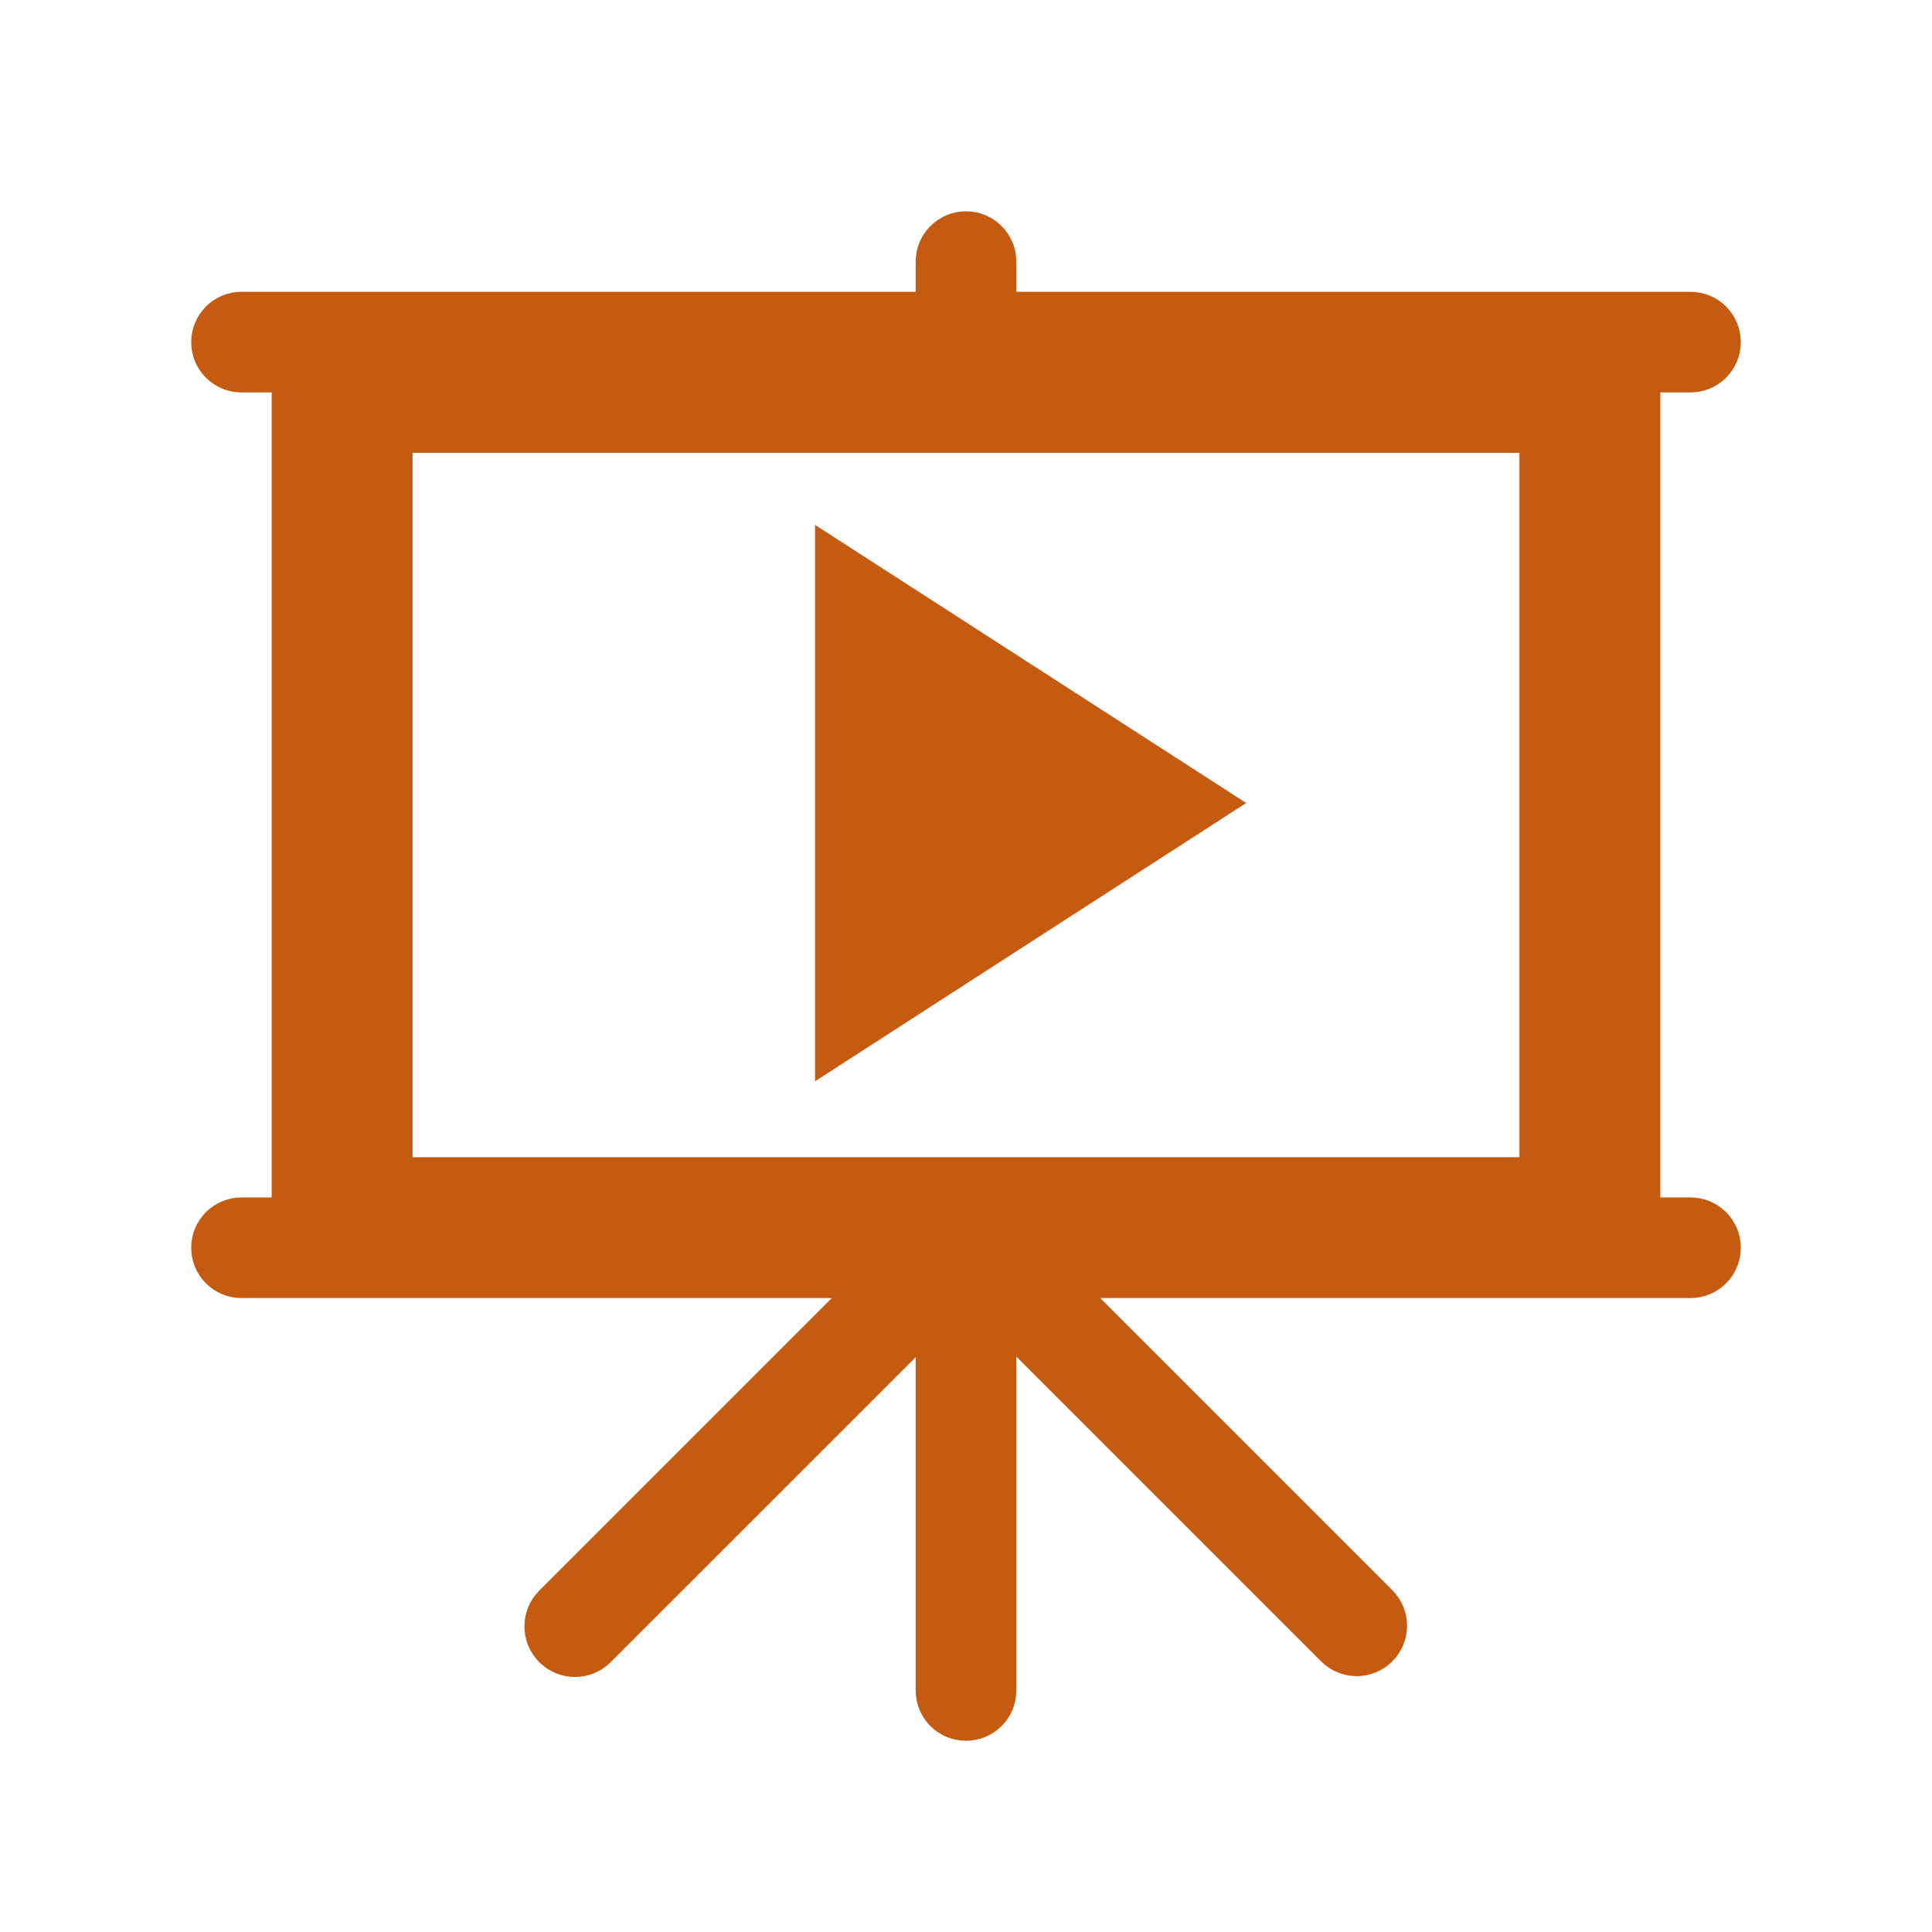 <svg width="81" height="81" xmlns="http://www.w3.org/2000/svg" xmlns:xlink="http://www.w3.org/1999/xlink" overflow="hidden"><defs><clipPath id="clip0"><rect x="856" y="523" width="81" height="81"/></clipPath></defs><g clip-path="url(#clip0)" transform="translate(-856 -523)"><path d="M890.594 545.781 907.469 556.666 890.594 567.558 890.594 545.781Z" stroke="#C55A11" stroke-width="0.844" fill="#C55A11"/><path d="M920.125 541.562 920.125 571.938 872.875 571.938 872.875 541.562ZM926.875 573.625 925.188 573.625 925.188 539.031 926.875 539.031C927.807 539.031 928.562 538.276 928.562 537.344 928.562 536.412 927.807 535.656 926.875 535.656L898.188 535.656 898.188 533.969C898.188 533.037 897.432 532.281 896.5 532.281 895.568 532.281 894.812 533.037 894.812 533.969L894.812 535.656 866.125 535.656C865.193 535.656 864.438 536.412 864.438 537.344 864.438 538.276 865.193 539.031 866.125 539.031L867.812 539.031 867.812 573.625 866.125 573.625C865.193 573.625 864.438 574.38 864.438 575.312 864.438 576.245 865.193 577 866.125 577L891.893 577 878.899 589.994C878.24 590.66 878.246 591.735 878.912 592.394 879.578 593.054 880.653 593.048 881.312 592.382L894.812 578.882 894.812 593.875C894.812 594.807 895.568 595.562 896.5 595.562 897.432 595.562 898.188 594.807 898.188 593.875L898.188 578.856 911.688 592.356C912.347 593.016 913.416 593.016 914.075 592.356 914.735 591.697 914.735 590.628 914.075 589.968L901.107 577 926.875 577C927.807 577 928.562 576.245 928.562 575.312 928.562 574.38 927.807 573.625 926.875 573.625Z" stroke="#C55A11" stroke-width="0.844" fill="#C55A11"/></g></svg>